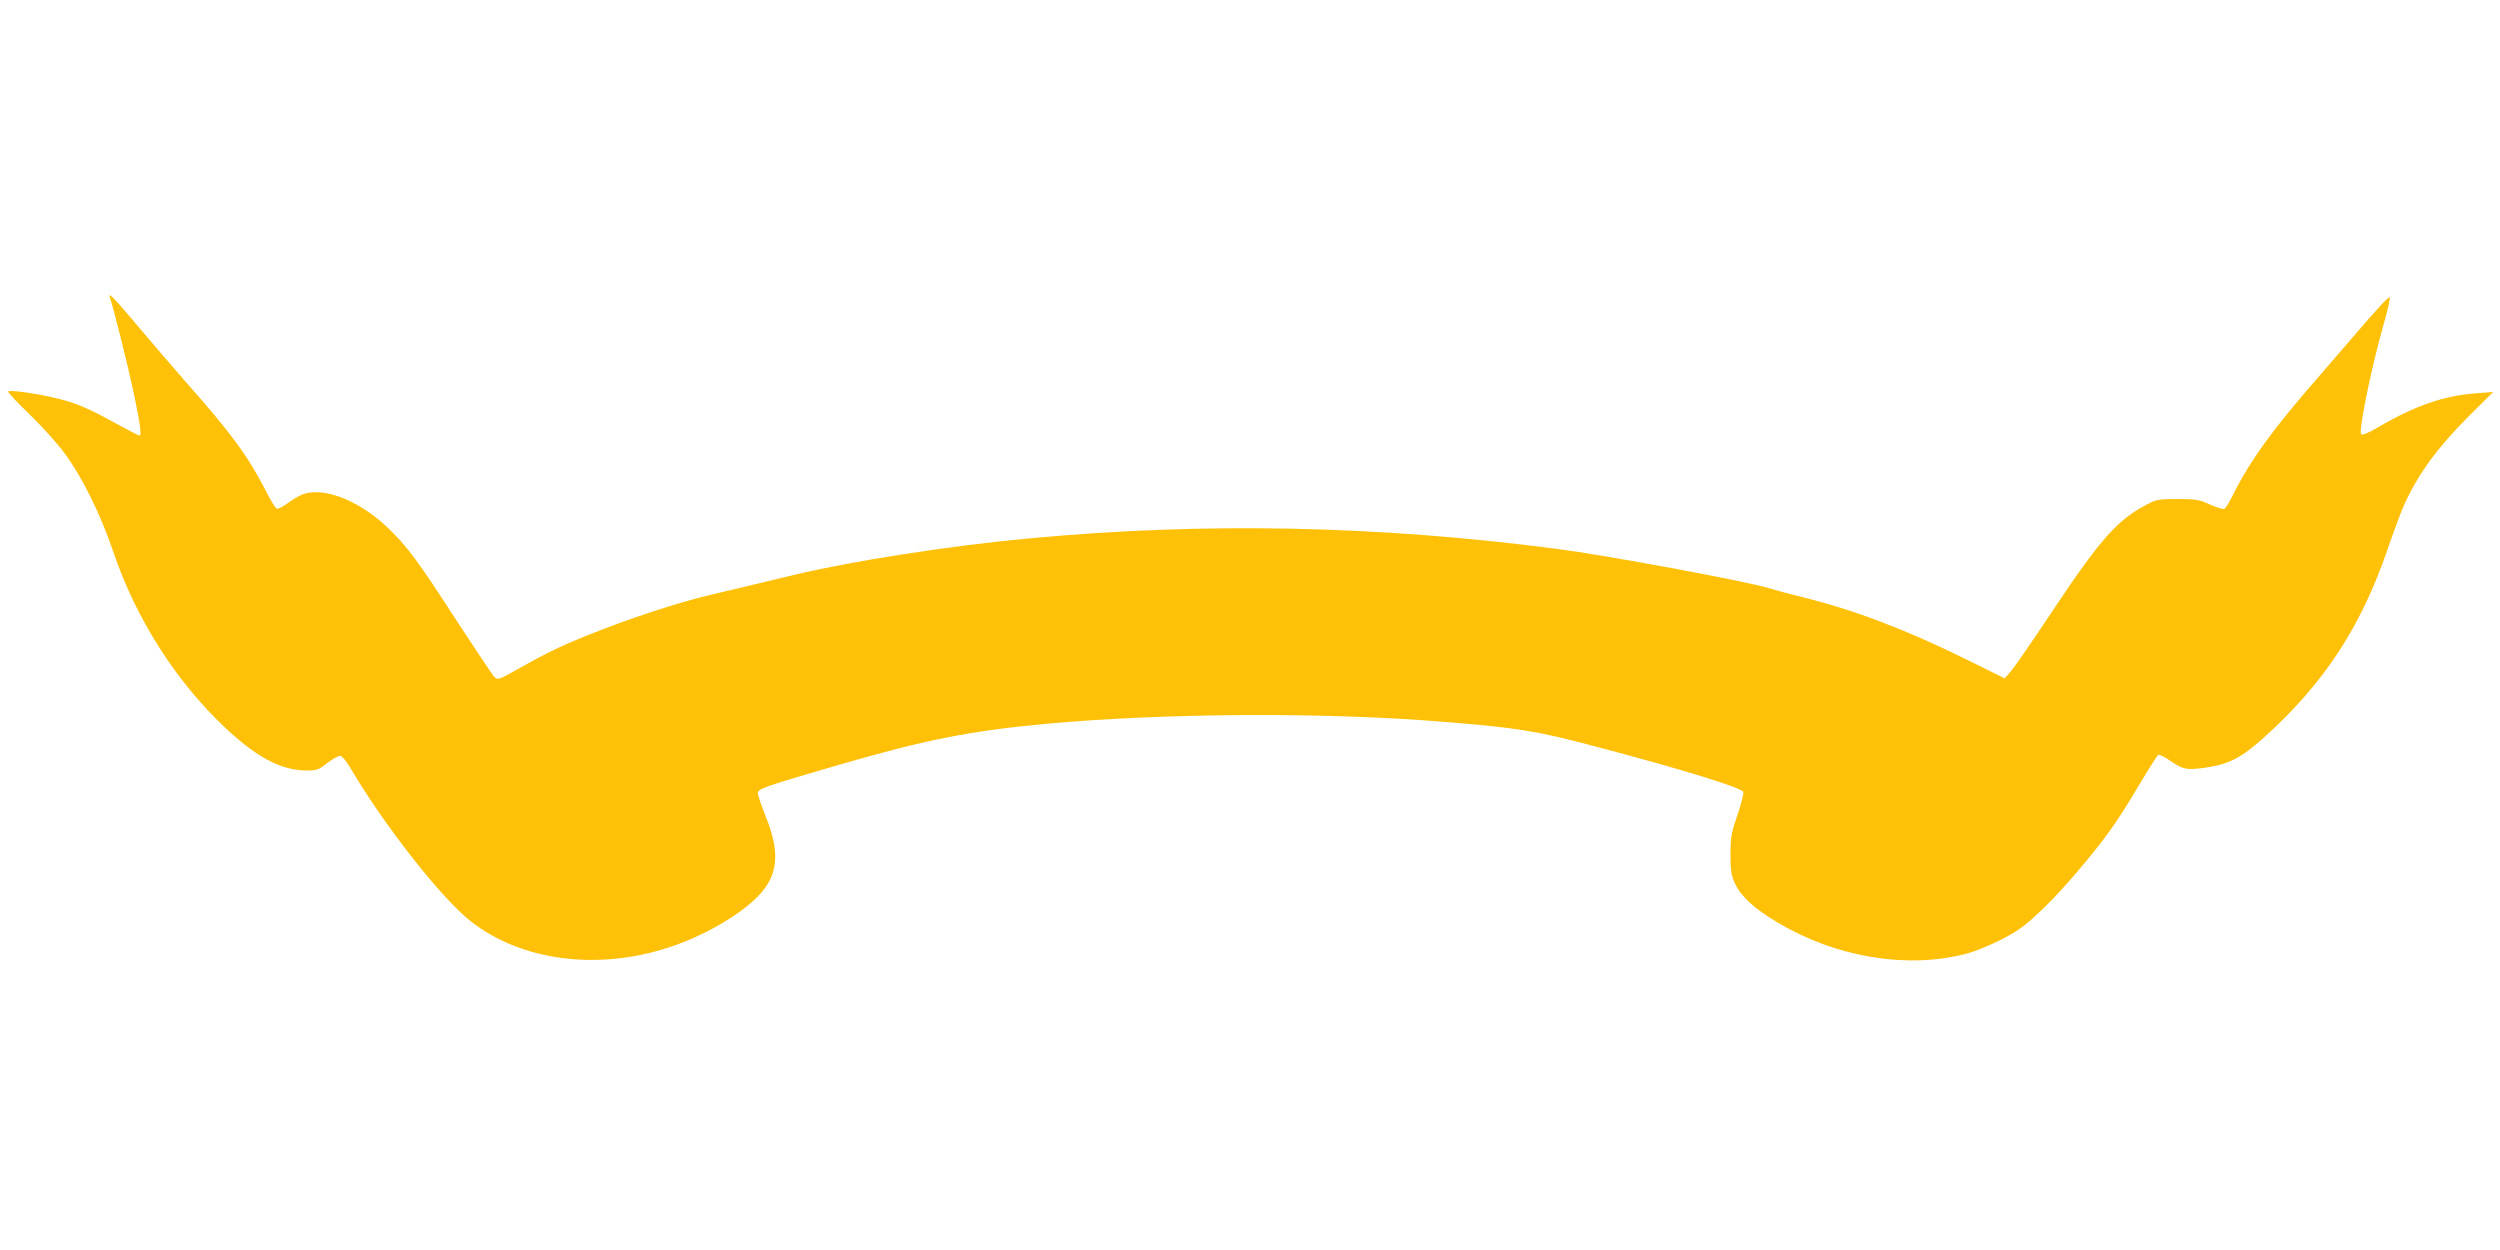 <?xml version="1.0" standalone="no"?>
<!DOCTYPE svg PUBLIC "-//W3C//DTD SVG 20010904//EN"
 "http://www.w3.org/TR/2001/REC-SVG-20010904/DTD/svg10.dtd">
<svg version="1.0" xmlns="http://www.w3.org/2000/svg"
 width="1280pt" height="640pt" viewBox="0 0 1280 640"
 preserveAspectRatio="xMidYMid meet">
<g transform="translate(0,640) scale(0.1,-0.1)"
fill="#ffc107" stroke="none">
<path d="M562 4878 c17 -45 91 -342 123 -491 34 -166 41 -217 29 -217 -4 0
-54 26 -113 58 -149 82 -208 107 -303 131 -103 25 -247 46 -256 37 -3 -4 44
-55 106 -114 61 -59 144 -150 182 -202 90 -121 185 -313 250 -505 115 -340
319 -662 571 -899 163 -154 287 -219 415 -221 56 0 65 3 109 38 27 20 56 37
66 37 10 0 33 -27 59 -72 169 -286 461 -658 609 -774 260 -205 654 -256 1024
-132 166 55 342 156 438 249 113 110 127 227 50 417 -22 56 -41 111 -41 122 0
21 40 35 415 144 449 130 672 174 1070 211 612 55 1424 59 2030 9 379 -31 473
-46 770 -125 451 -119 753 -212 761 -234 3 -7 -11 -60 -30 -117 -32 -93 -36
-116 -36 -204 0 -83 4 -107 24 -149 30 -65 99 -128 217 -198 298 -178 661
-239 963 -161 74 19 207 80 272 125 73 50 186 162 299 295 143 169 198 245
309 431 53 89 101 165 106 168 5 3 33 -10 61 -30 68 -46 83 -49 183 -35 118
17 182 50 301 157 306 277 493 563 630 962 31 90 69 193 85 228 72 158 171
293 334 456 l121 120 -90 -7 c-159 -11 -313 -64 -498 -173 -53 -31 -82 -42
-88 -36 -14 14 50 330 108 536 25 87 42 161 39 164 -6 6 -58 -49 -210 -227
-59 -69 -131 -152 -159 -184 -233 -267 -346 -423 -436 -603 -17 -34 -35 -65
-42 -68 -6 -4 -38 6 -72 21 -56 26 -73 29 -167 29 -96 0 -110 -2 -160 -29
-148 -77 -238 -178 -484 -548 -96 -145 -190 -281 -208 -302 l-34 -39 -205 101
c-296 146 -562 248 -824 313 -66 16 -147 38 -180 48 -107 34 -843 170 -1085
201 -921 120 -1802 137 -2695 54 -412 -38 -917 -117 -1216 -189 -124 -30 -311
-75 -415 -99 -181 -43 -424 -123 -652 -215 -119 -48 -208 -91 -345 -169 -96
-54 -99 -55 -117 -36 -10 10 -94 137 -188 280 -207 320 -260 391 -363 488
-152 143 -343 211 -445 158 -21 -11 -54 -32 -72 -46 -19 -13 -39 -23 -45 -20
-7 2 -32 43 -56 91 -92 179 -174 291 -411 559 -63 72 -170 196 -237 276 -127
151 -162 187 -151 156z"/>
</g>
</svg>
